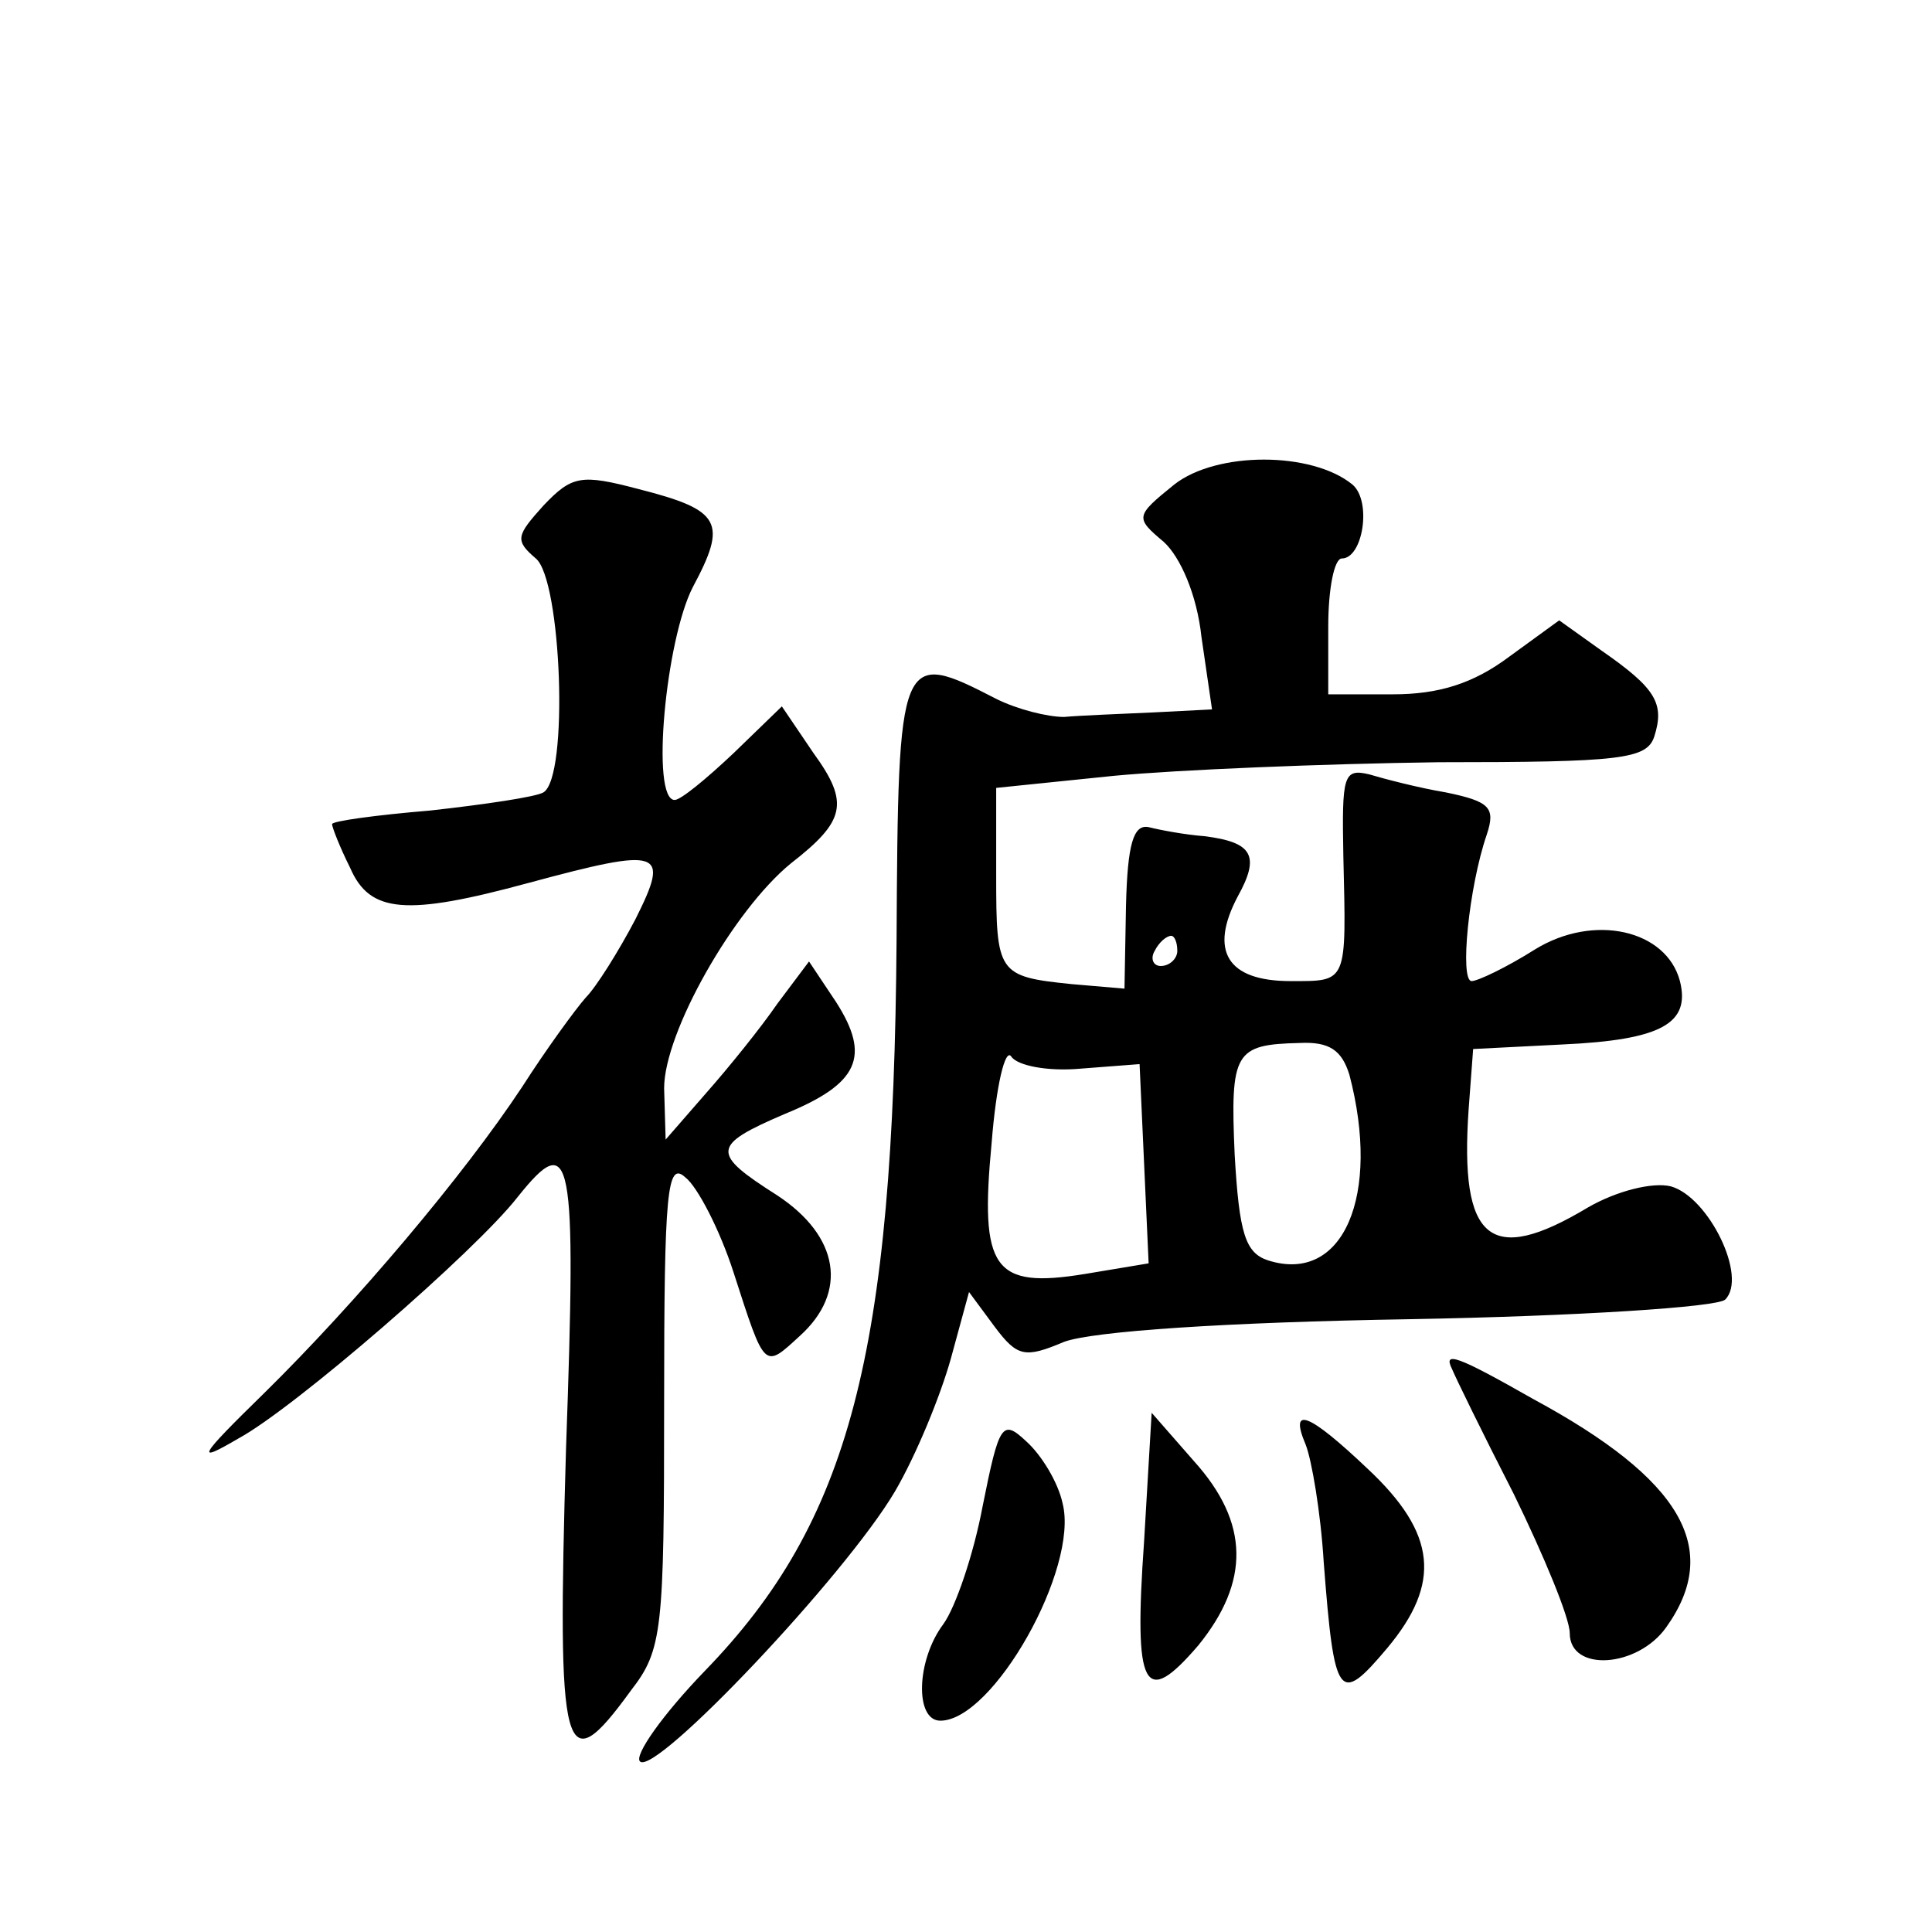 <?xml version="1.0" standalone="no"?>
<!DOCTYPE svg PUBLIC "-//W3C//DTD SVG 20010904//EN"
 "http://www.w3.org/TR/2001/REC-SVG-20010904/DTD/svg10.dtd">
<svg version="1.0" xmlns="http://www.w3.org/2000/svg"
 width="128pt" height="128pt" viewBox="0 0 128 128"
 preserveAspectRatio="xMidYMid meet">
<g transform="translate(0,128) scale(0.1,-0.1)"
fill="#0" stroke="none">
<path d="M778 959 c-26 -21 -26 -22 -7 -38 11 -10 22 -35 25 -63 l7 -48 -39 -2
c-22 -1 -48 -2 -59 -3 -11 0 -31 5 -45 12 -64 33 -65 31 -66 -160 -2 -274 -31 -385
-127 -484 -28 -29 -47 -56 -43 -60 10 -10 136 123 169 179 14 24 30 63 37 88 l12
44 17 -23 c15 -20 20 -21 46 -10 19 7 107 13 229 15 111 2 204 8 209 13 15 15 -11
68 -36 75 -12 3 -36 -3 -55 -14 -65 -39 -85 -22 -79 65 l3 40 59 3 c66 3 85 14
78 42 -9 34 -57 45 -96 21 -19 -12 -38 -21 -42 -21 -8 0 -2 62 10 97 6 18 2 22
-27 28 -18 3 -41 9 -51 12 -17 4 -18 -1 -17 -54 2 -85 3 -83 -35 -83 -42 0 -54
20 -35 56 15 27 10 36 -22 40 -13 1 -29 4 -37 6 -10 2 -14 -11 -15 -52 l-1 -55
-35 3 c-49 5 -50 7 -50 72 l0 58 78 8 c42 4 139 8 215 9 121 0 138 2 143 17 7 22
1 32 -35 57 l-28 20 -33 -24 c-24 -18 -47 -25 -77 -25 l-43 0 0 45 c0 25 4 45 9
45 14 0 20 38 7 49 -27 22 -90 22 -118 0z m2 -309 c0 -5 -5 -10 -11 -10 -5 0 -7
5 -4 10 3 6 8 10 11 10 2 0 4 -4 4 -10z m-64 -78 l39 3 3 -66 3 -66 -42 -7 c-61
-10 -70 3 -62 87 3 38 9 63 13 57 4 -6 24 -10 46 -8z m178 -4 c21 -80 -4 -139 -54
-123 -15 5 -19 18 -22 70 -3 68 0 73 43 74 20 1 28 -5 33 -21z M360 945 c-18 -20
-19 -23 -5 -35 17 -14 22 -145 5 -155 -5 -3 -39 -8 -75 -12 -36 -3 -65 -7 -65 -9
0 -2 5 -15 12 -29 13 -30 37 -32 118 -10 89 24 94 22 71 -24 -11 -21 -26 -45 -33
-52 -7 -8 -26 -34 -42 -59 -39 -59 -110 -143 -171 -203 -44 -43 -46 -47 -17 -30
37 20 157 124 185 160 36 45 39 30 32 -167 -6 -206 -2 -222 43 -160 21 27 22 40
22 191 0 140 2 160 14 149 8 -6 23 -35 32 -63 21 -65 20 -64 44 -42 32 29 26 66
-15 93 -44 28 -44 33 5 54 49 20 57 38 34 74 l-18 27 -21 -28 c-11 -16 -32 -42
-47 -59 l-27 -31 -1 34 c0 37 46 118 84 149 36 28 39 40 15 73 l-21 31 -32 -31
c-18 -17 -35 -31 -39 -31 -16 0 -6 106 12 141 23 43 19 51 -36 65 -38 10 -44 9
-63 -11z M962 373 c2 -5 20 -42 41 -83 20 -41 37 -82 37 -92 0 -26 45 -23 64 4
37 52 10 98 -88 151 -51 29 -60 32 -54 20z M651 282 c-6 -32 -18 -67 -26 -78 -18
-24 -19 -64 -2 -64 35 0 92 101 81 144 -3 14 -14 32 -24 41 -16 15 -18 12 -29 -43z
M758 259 c-7 -99 0 -111 36 -69 34 42 34 81 -3 122 l-28 32 -5 -85z M865 323 c4
-10 10 -45 12 -78 7 -91 10 -95 42 -57 36 43 33 76 -13 119 -39 37 -52 42 -41 16z"/>
</g>
</svg>
